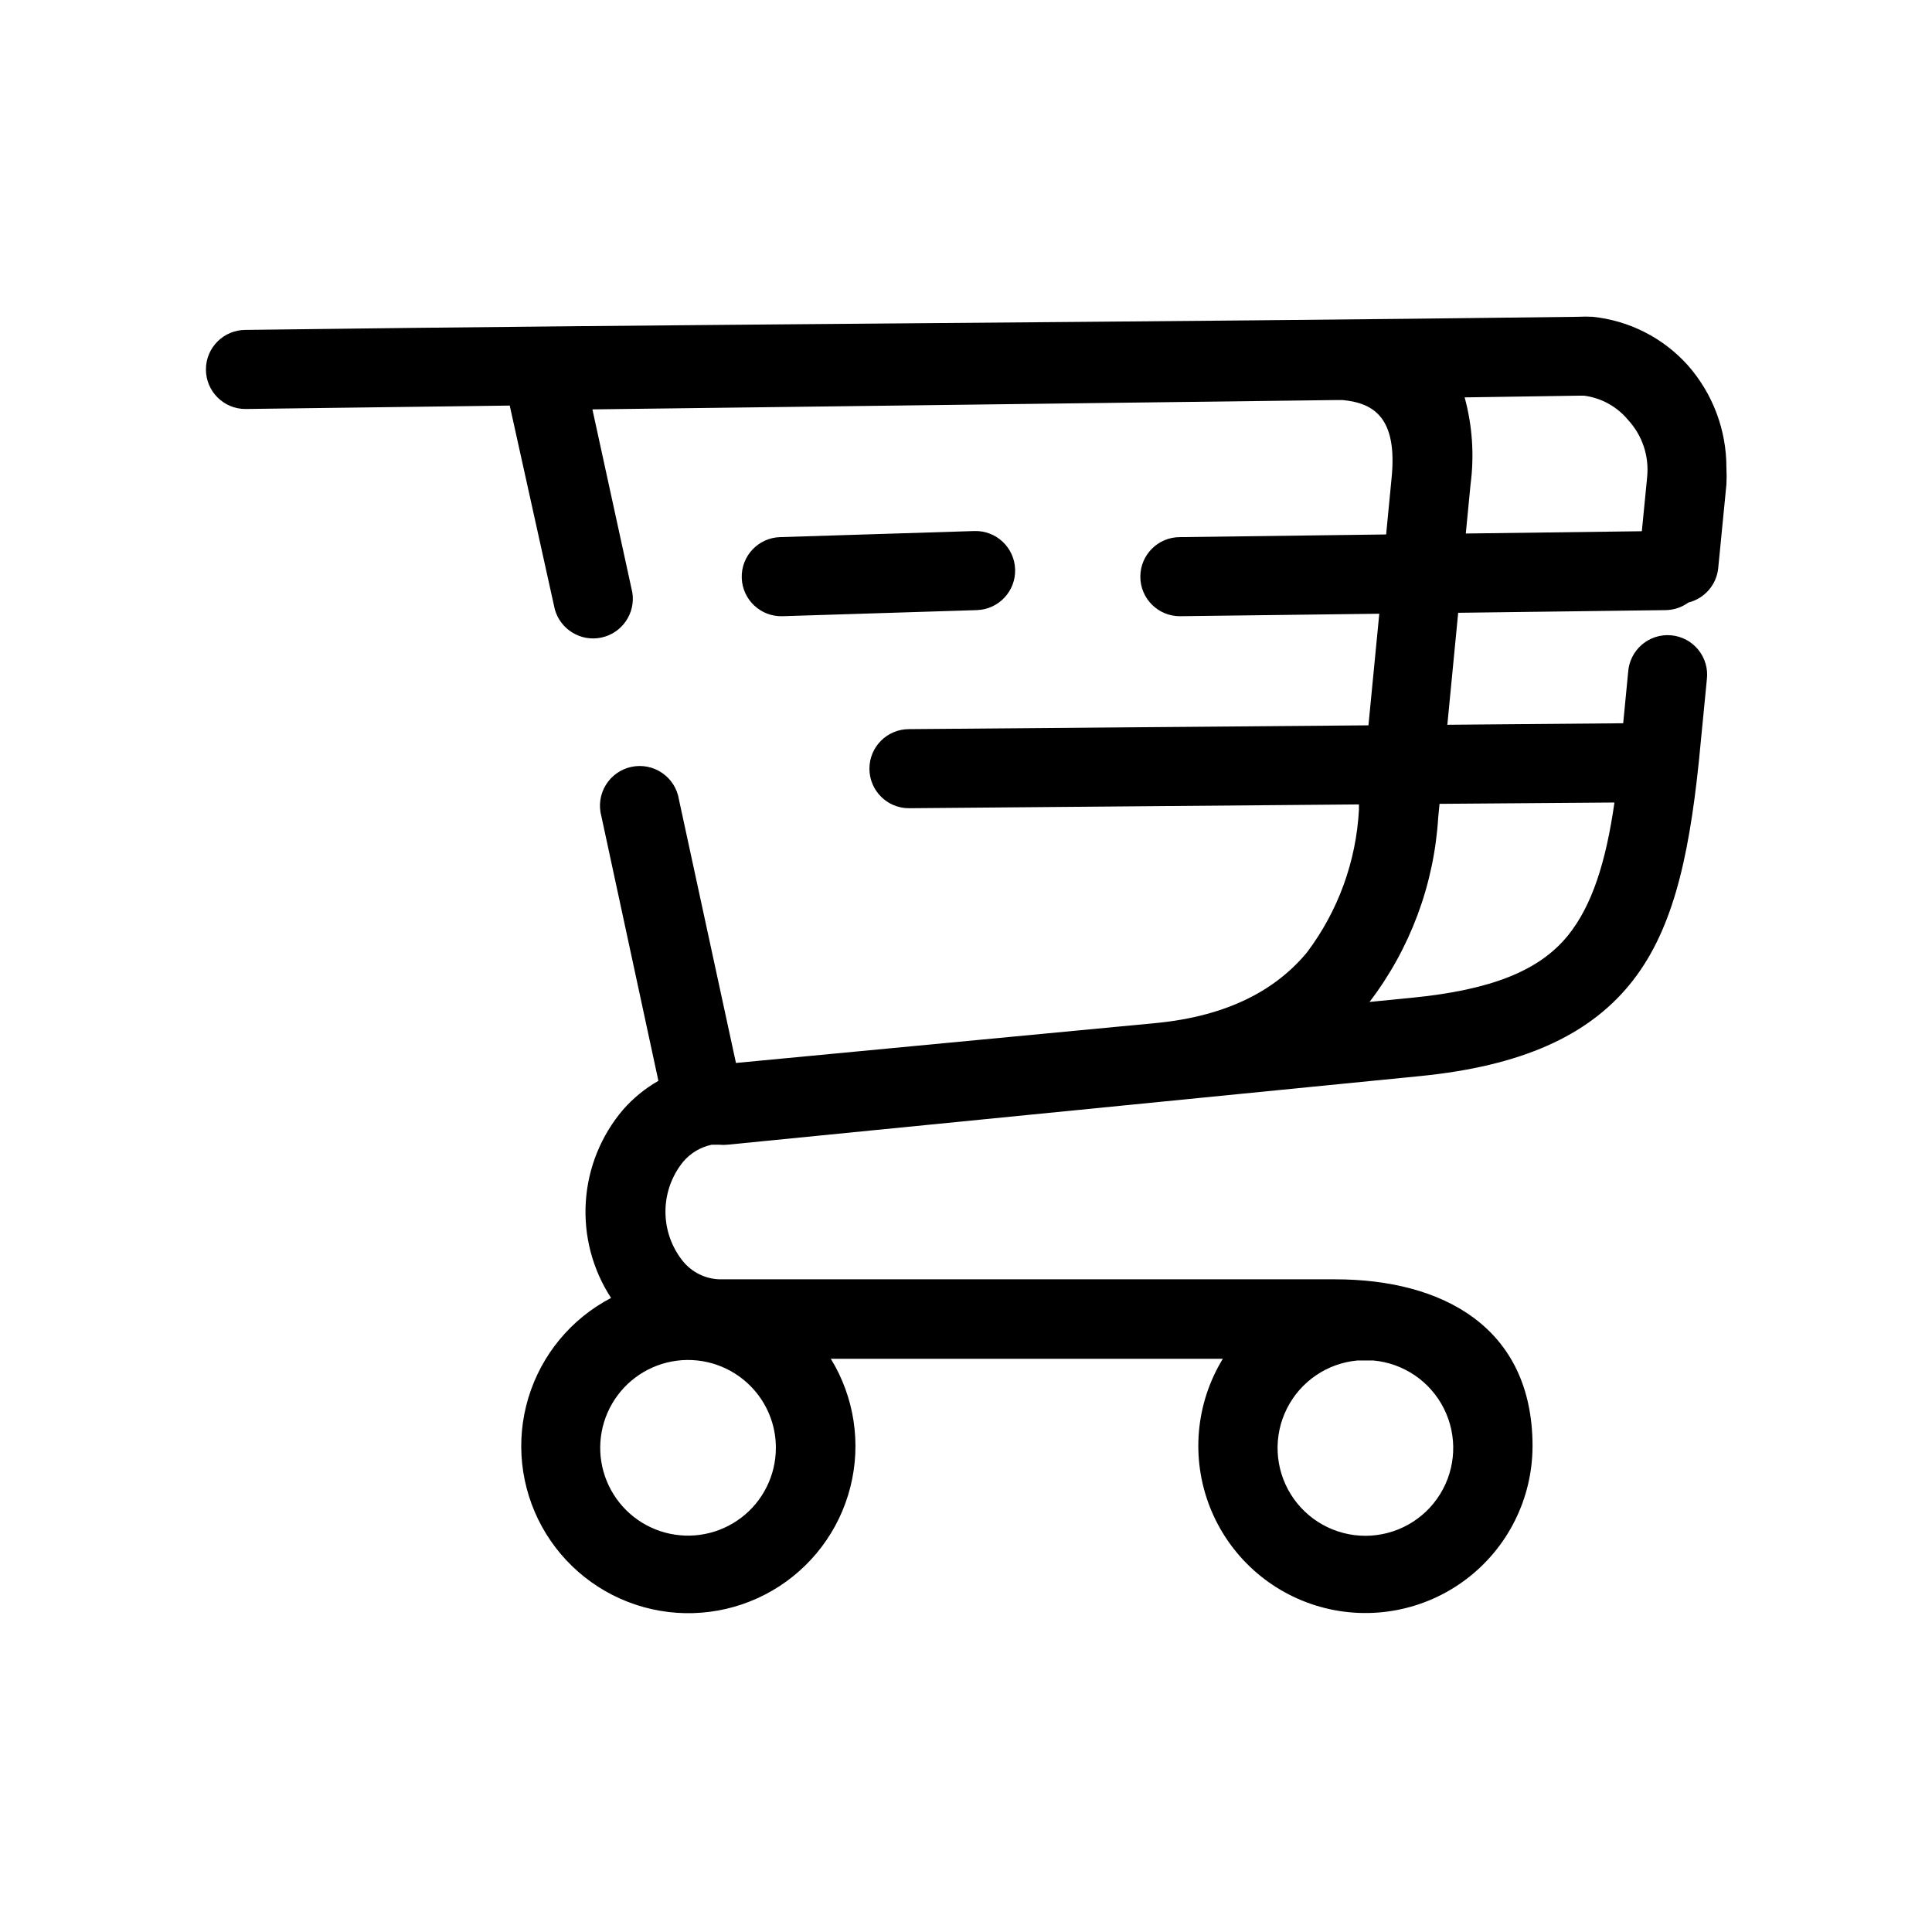 <?xml version="1.0" encoding="UTF-8"?>
<!-- Uploaded to: SVG Find, www.svgfind.com, Generator: SVG Find Mixer Tools -->
<svg fill="#000000" width="800px" height="800px" version="1.1" viewBox="144 144 512 512" xmlns="http://www.w3.org/2000/svg">
 <path d="m507.91 504.54h-4.129c-8.039 0.715-15.133 5.543-18.746 12.762-3.617 7.215-3.234 15.785 1.004 22.652 4.242 6.867 11.734 11.047 19.805 11.047 8.07 0 15.566-4.18 19.805-11.047 4.242-6.867 4.621-15.438 1.008-22.652-3.613-7.219-10.707-12.047-18.746-12.762m-165.05 6.75c-5.098-5.141-12.301-7.613-19.48-6.695-7.18 0.918-13.527 5.129-17.164 11.387-3.641 6.258-4.16 13.855-1.41 20.551 2.754 6.695 8.465 11.73 15.453 13.621 6.988 1.887 14.461 0.418 20.211-3.977 5.754-4.398 9.133-11.223 9.141-18.461 0.02-6.156-2.41-12.062-6.75-16.426zm8.516-203.99c-5.789 0.18-10.629-4.363-10.809-10.152-0.18-5.785 4.363-10.625 10.152-10.805l51.488-1.613c5.789-0.18 10.625 4.363 10.809 10.152 0.18 5.789-4.367 10.625-10.152 10.805zm180.77-57.988c2.047 7.512 2.578 15.355 1.562 23.074l-1.258 13 46.652-0.605 1.41-14.359h-0.004c0.562-5.527-1.27-11.031-5.035-15.113-2.926-3.543-7.086-5.848-11.641-6.449h-1.609zm-25.191 160.21 11.234-1.109c20.906-2.066 33.703-7.106 41.312-16.473 6.398-7.91 10.078-19.445 12.344-35.266l-46.352 0.352-0.352 3.578c-1.078 17.773-7.426 34.82-18.238 48.969zm68.52-87.41c0.184-2.824 1.504-5.453 3.66-7.289 2.152-1.836 4.961-2.723 7.777-2.457 2.82 0.266 5.41 1.66 7.184 3.867 1.773 2.203 2.582 5.035 2.234 7.844l-2.117 21.715c-2.769 26.75-7.305 45.746-18.438 59.246-11.133 13.504-28.617 21.461-55.418 24.133l-183.59 18.188c-0.719 0.074-1.445 0.074-2.164 0h-1.965c-2.973 0.617-5.652 2.215-7.609 4.535-3.027 3.734-4.68 8.395-4.68 13.199 0 4.809 1.652 9.469 4.68 13.199 2.387 2.906 5.918 4.633 9.672 4.738h163.09c28.465 0 52.348 12.645 52.348 44.234h-0.004c-0.023 13.855-6.535 26.906-17.594 35.258-11.059 8.352-25.387 11.047-38.727 7.281-13.336-3.769-24.141-13.559-29.195-26.461-5.055-12.906-3.781-27.43 3.445-39.254h-103.89c6.231 10.164 8.102 22.41 5.184 33.969-2.914 11.562-10.367 21.457-20.672 27.453-10.305 5.992-22.594 7.578-34.082 4.398s-21.211-10.859-26.969-21.301c-5.754-10.438-7.059-22.758-3.613-34.172 3.445-11.414 11.344-20.957 21.914-26.469-4.918-7.547-7.269-16.477-6.695-25.469 0.57-8.988 4.031-17.551 9.867-24.41 2.676-3.059 5.844-5.648 9.371-7.656l-15.113-70.129v-0.004c-0.762-2.789-0.344-5.769 1.156-8.242 1.504-2.469 3.953-4.215 6.781-4.824 2.828-0.609 5.781-0.031 8.168 1.602 2.387 1.633 3.996 4.176 4.449 7.031l15.113 69.828 111.34-10.578c19.145-1.863 31.84-8.867 40.004-18.742 8.238-10.949 13.027-24.102 13.754-37.785v-1.41l-119.25 1.008c-5.785 0-10.477-4.691-10.477-10.48s4.691-10.48 10.477-10.48l121.77-1.008 2.871-29.574-52.852 0.656h0.004c-5.785 0-10.477-4.691-10.477-10.48 0-5.785 4.691-10.477 10.477-10.477l54.664-0.707 1.461-15.113c1.512-15.617-4.535-19.699-12.949-20.504h-2.117l-196.74 2.469 10.578 48.516h0.004c0.883 5.523-2.711 10.77-8.176 11.949-5.469 1.18-10.902-2.121-12.379-7.516l-11.938-53.957-70.031 0.906c-5.789 0-10.48-4.691-10.48-10.48 0-5.785 4.691-10.477 10.48-10.477 117.64-1.562 235.43-1.965 353.17-3.477 1.273-0.07 2.551-0.07 3.828 0 9.691 0.992 18.672 5.555 25.191 12.797 6.652 7.516 10.309 17.215 10.277 27.254 0.078 1.461 0.078 2.922 0 4.383l-2.168 22.117c-0.426 4.426-3.594 8.102-7.91 9.172-1.758 1.281-3.871 1.984-6.043 2.012l-54.965 0.707-2.871 29.676 46.602-0.402z"/>
</svg>